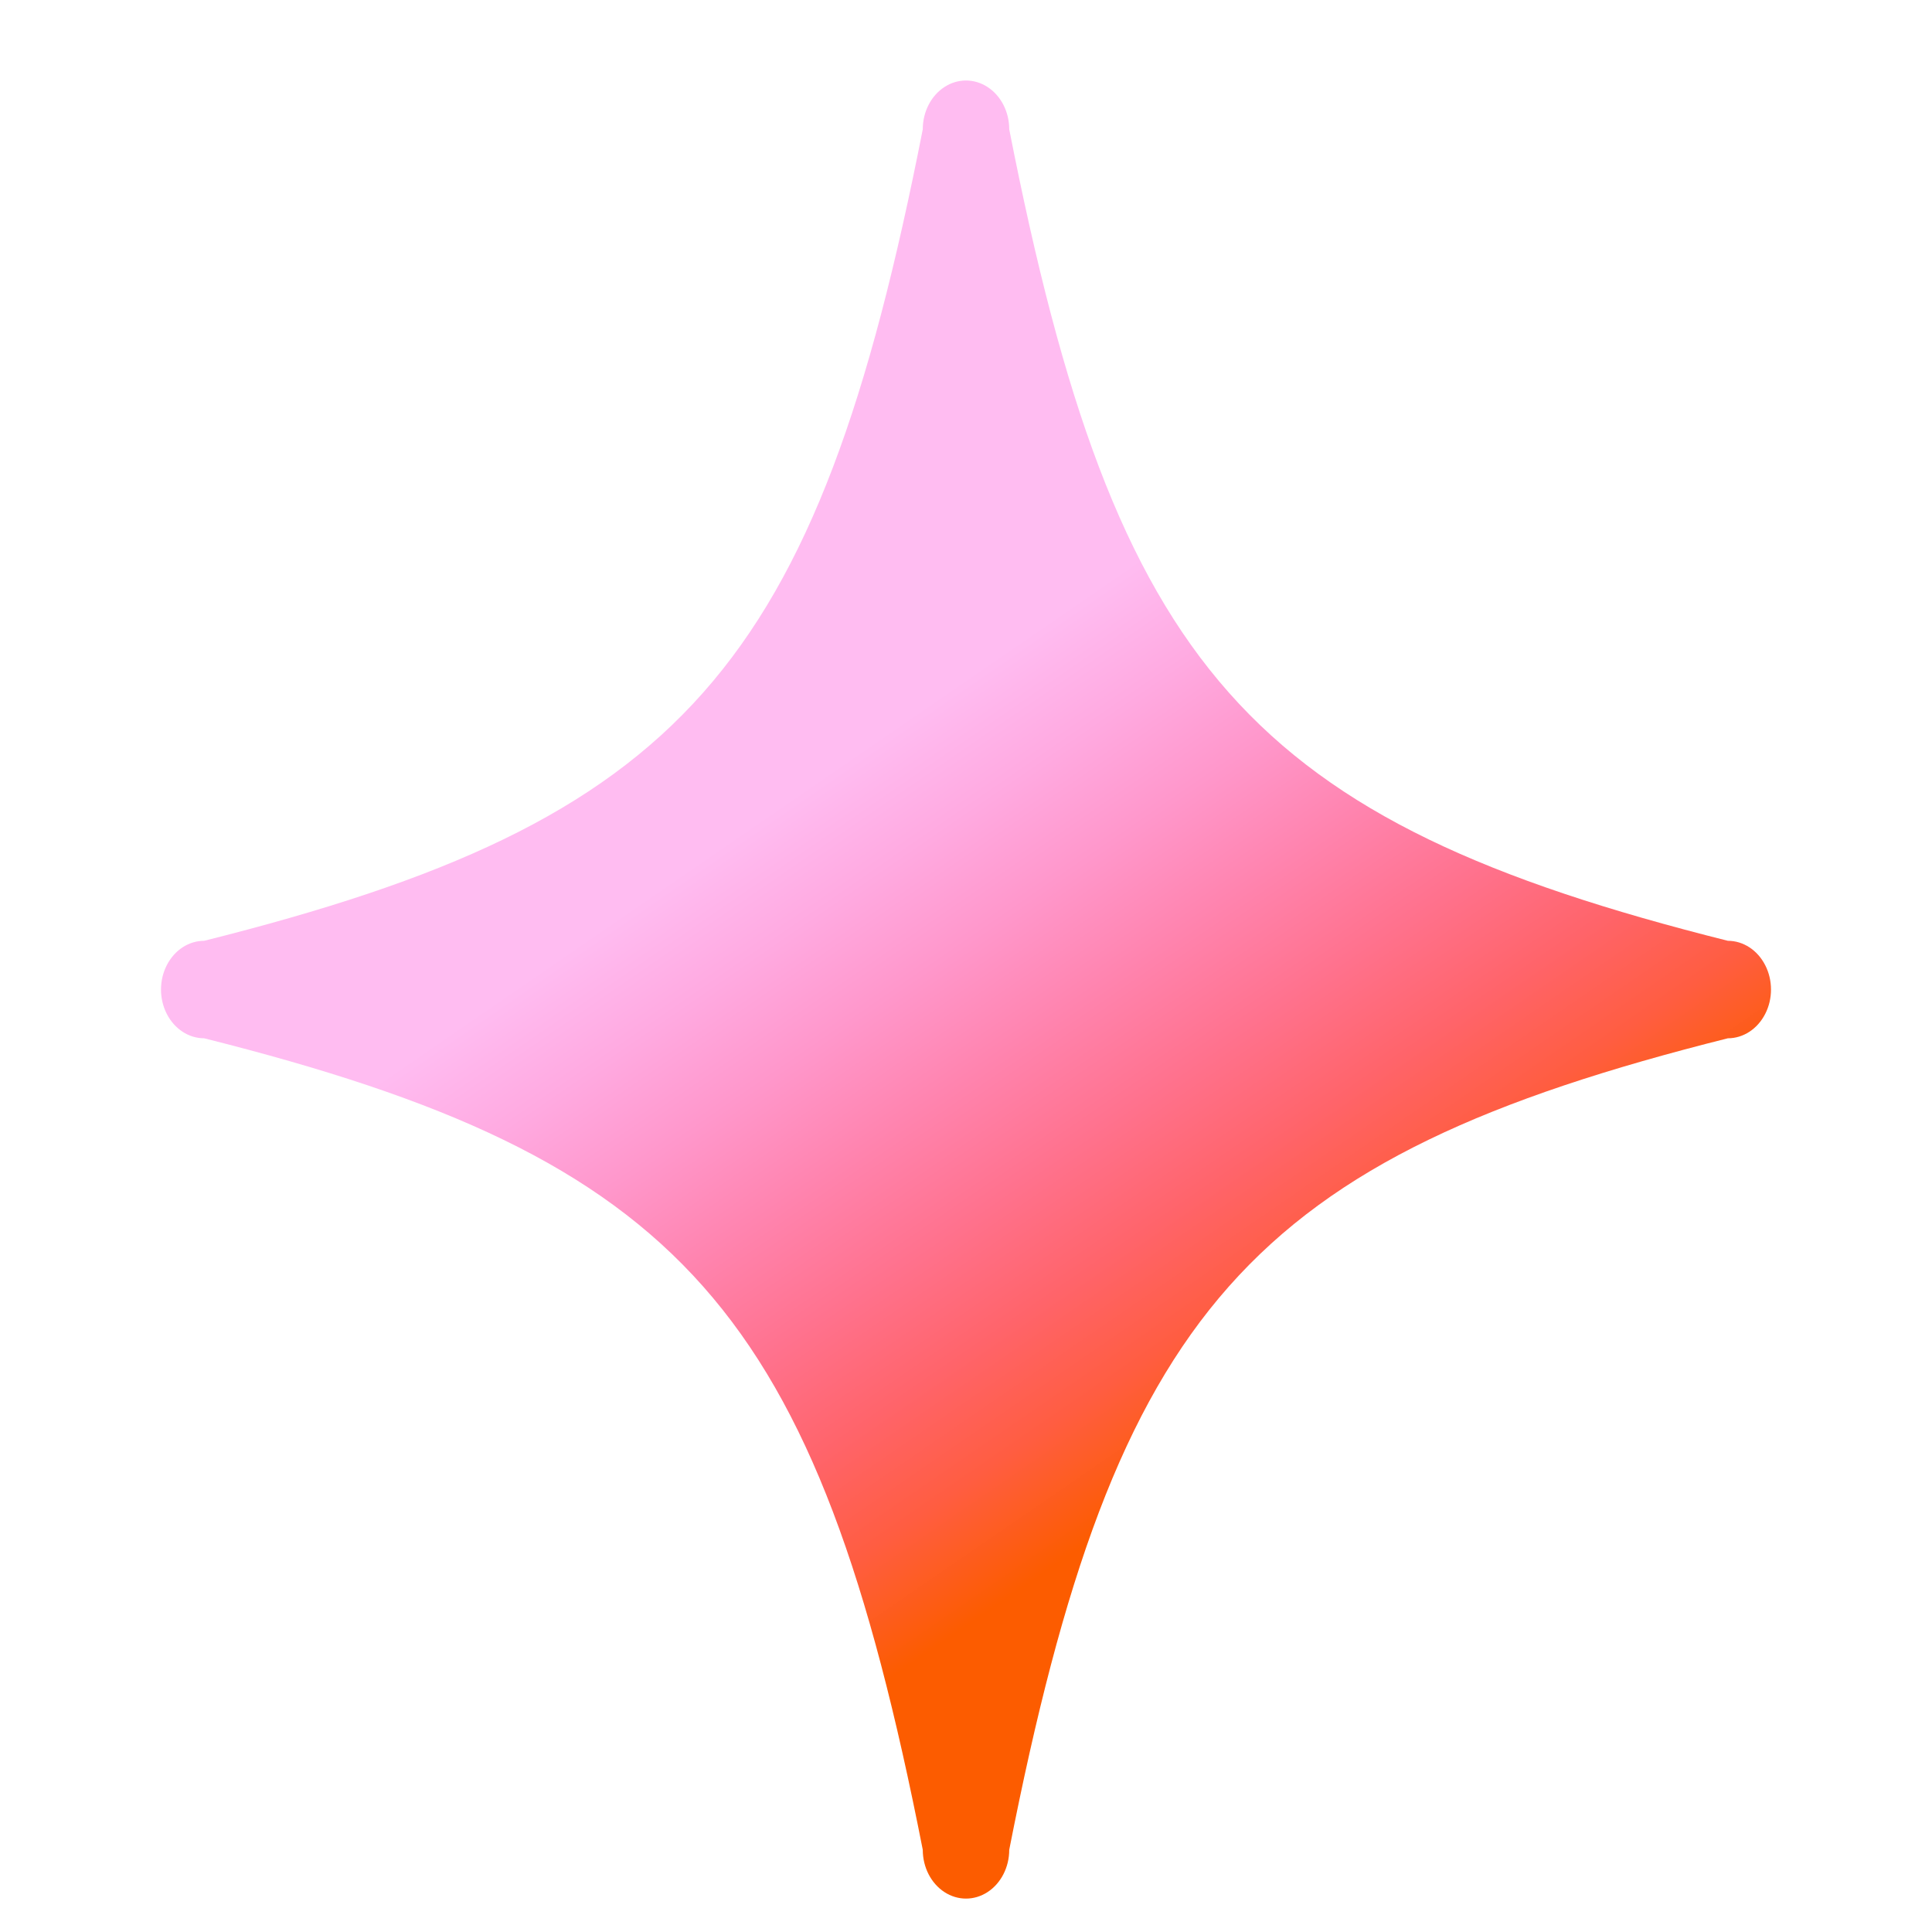 <svg xmlns="http://www.w3.org/2000/svg" width="24" height="24" viewBox="0 0 24 24" fill="none"><path d="M12.537 22.979C13.856 16.267 15.519 14.389 21.464 12.898C21.655 12.898 21.832 12.783 21.928 12.595C22.024 12.408 22.024 12.177 21.928 11.99C21.832 11.802 21.655 11.687 21.464 11.687C15.519 10.196 13.856 8.318 12.537 1.606C12.537 1.389 12.434 1.189 12.268 1.081C12.102 0.973 11.898 0.973 11.732 1.081C11.566 1.189 11.463 1.389 11.463 1.606C10.144 8.318 8.481 10.197 2.536 11.687C2.345 11.687 2.168 11.802 2.072 11.99C1.976 12.177 1.976 12.408 2.072 12.595C2.168 12.783 2.345 12.898 2.536 12.898C8.481 14.389 10.144 16.267 11.463 22.979C11.463 23.196 11.566 23.396 11.732 23.504C11.898 23.612 12.102 23.612 12.268 23.504C12.434 23.396 12.537 23.196 12.537 22.979Z" fill="url(#paint0_linear_2936_37)"></path><defs><linearGradient id="paint0_linear_2936_37" x1="10" y1="9.792" x2="15.5" y2="17.793" gradientUnits="userSpaceOnUse"><stop stop-color="#FFBCF1"></stop><stop offset="0.14" stop-color="#FFAAE1"></stop><stop offset="0.28" stop-color="#FF97CB"></stop><stop offset="0.42" stop-color="#FF84AF"></stop><stop offset="0.57" stop-color="#FF728E"></stop><stop offset="0.715" stop-color="#FF646A"></stop><stop offset="0.85" stop-color="#FF5D41"></stop><stop offset="1" stop-color="#FC5C00"></stop></linearGradient></defs></svg>